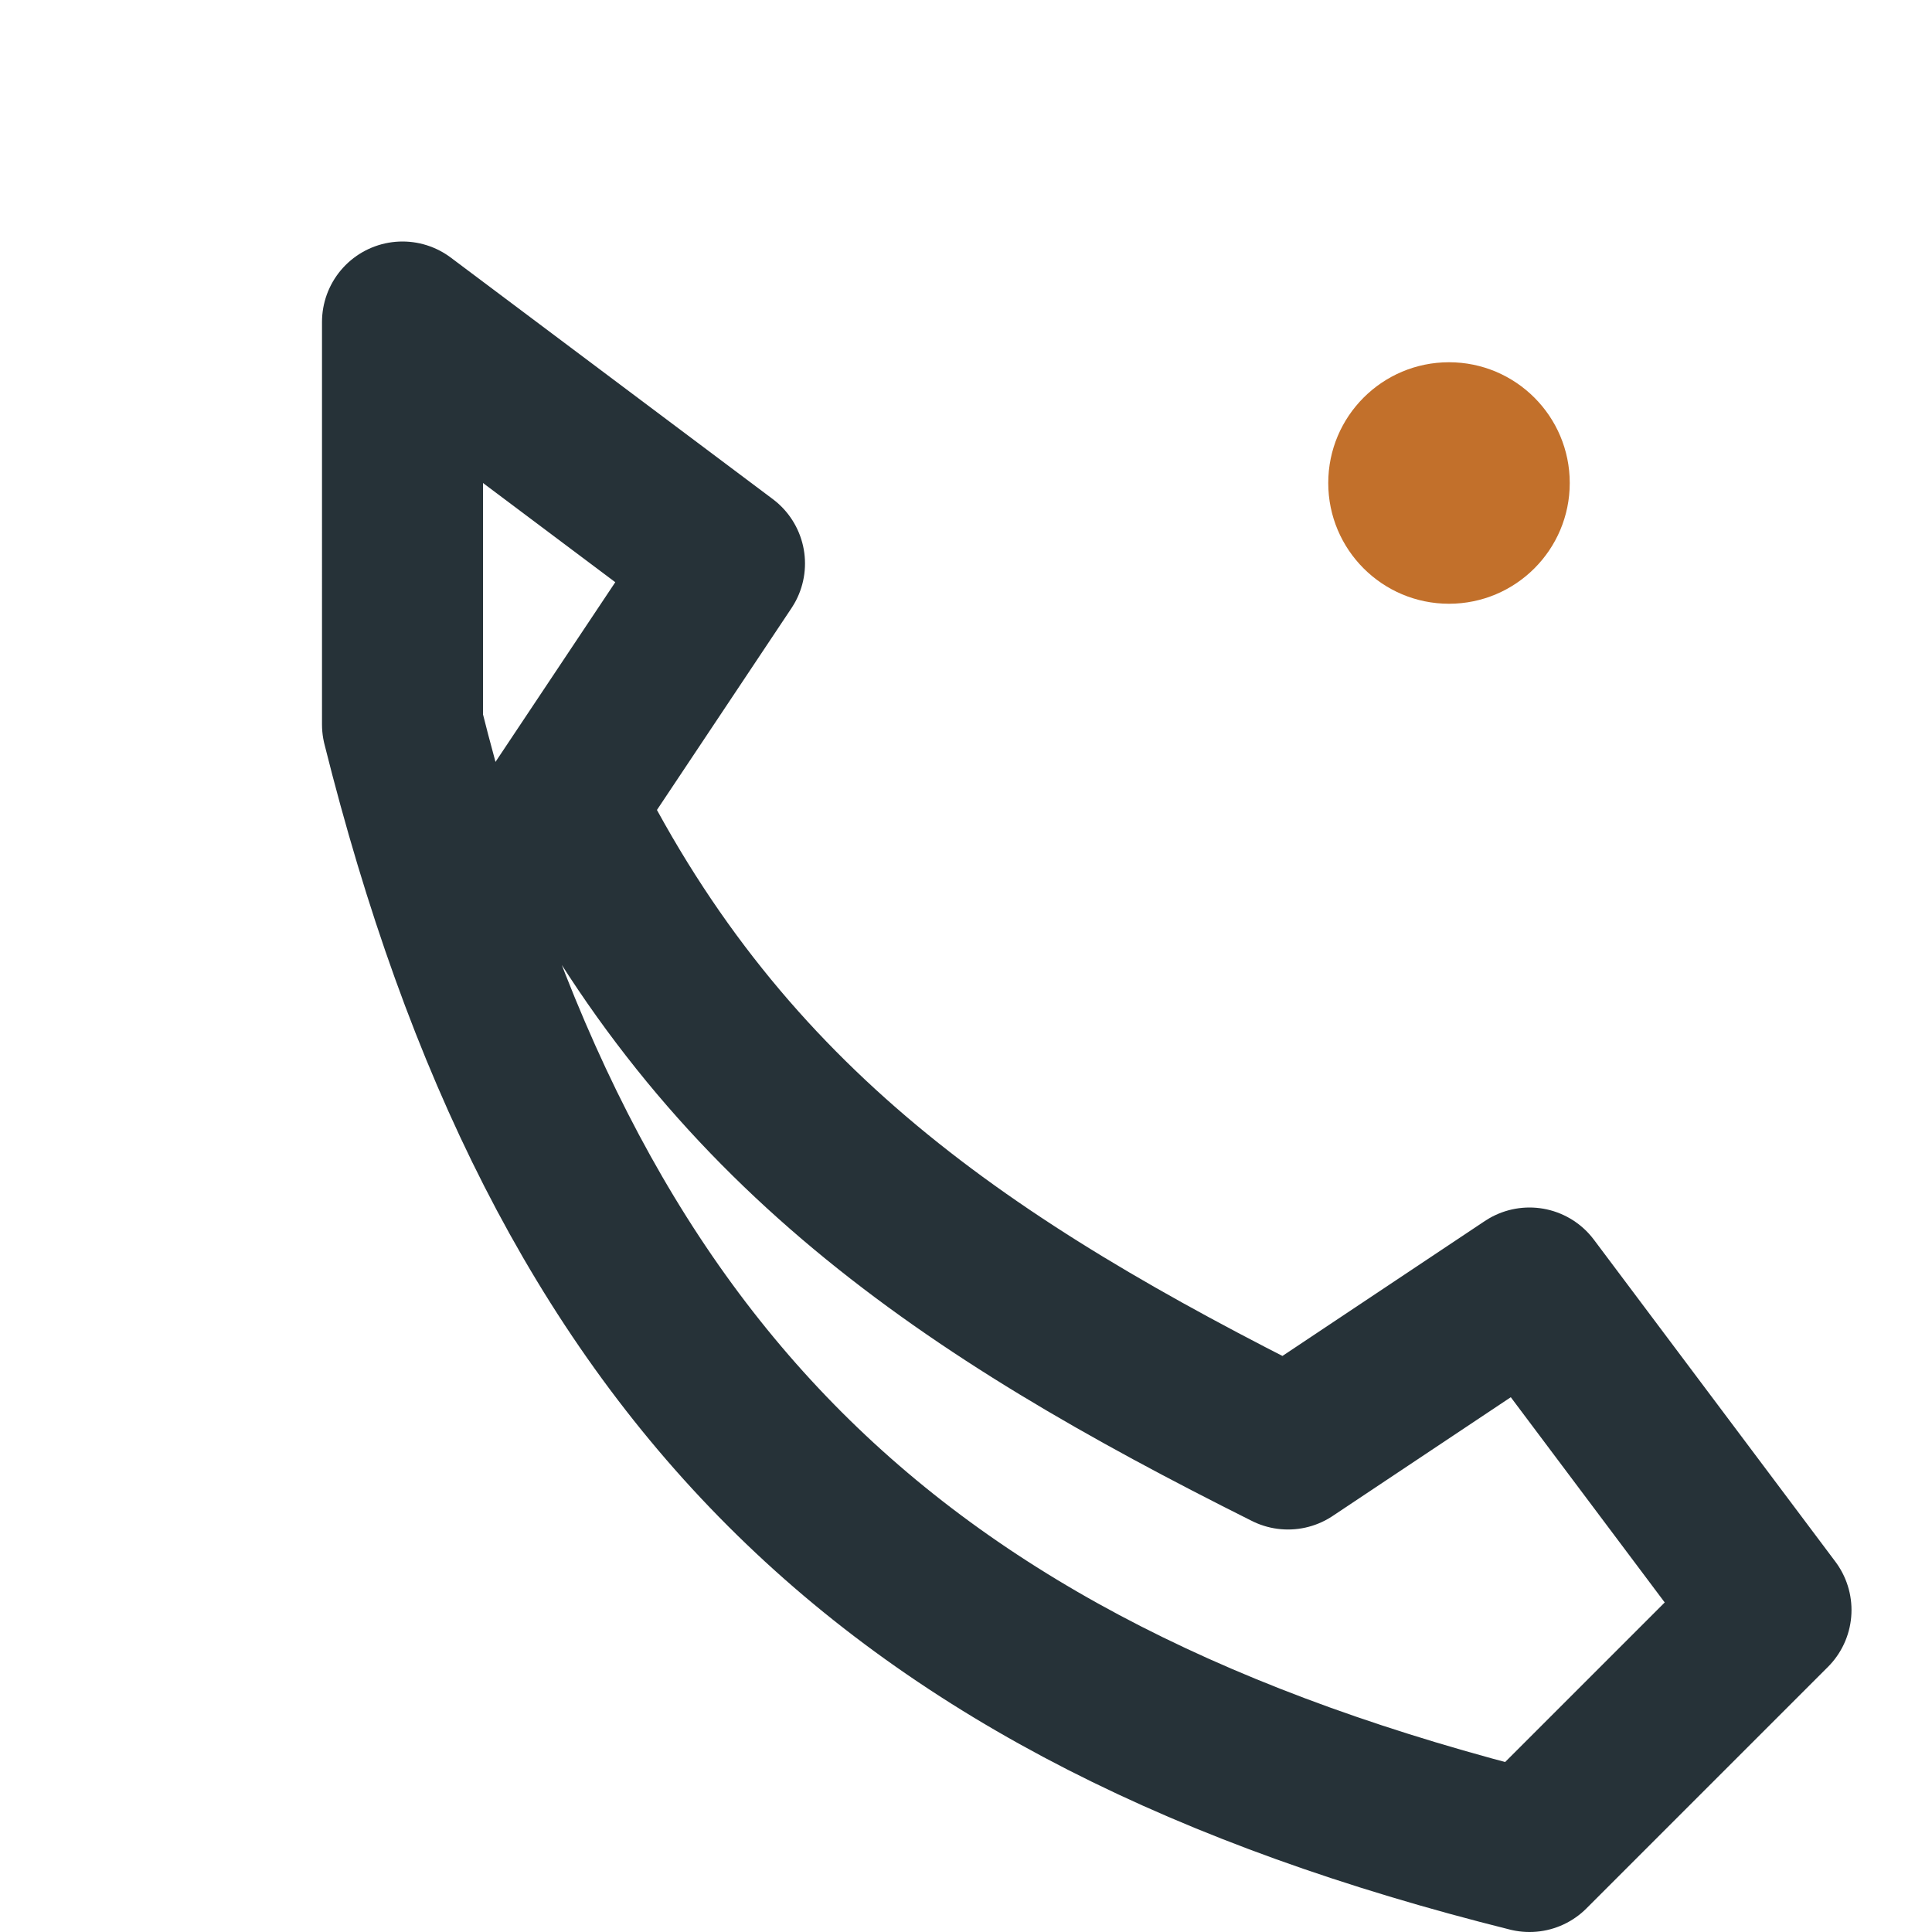 <?xml version="1.0" encoding="UTF-8"?>
<svg xmlns="http://www.w3.org/2000/svg" width="24" height="24" viewBox="0 0 24 24"><path d="M5 4l4 3-2 3c2 4 5 6 9 8l3-2 3 4-3 3c-8-2-12-6-14-14z" fill="none" stroke="#263238" stroke-width="2" stroke-linecap="round" stroke-linejoin="round"/><circle cx="18" cy="6" r="1.5" fill="#C2702B"/></svg>
